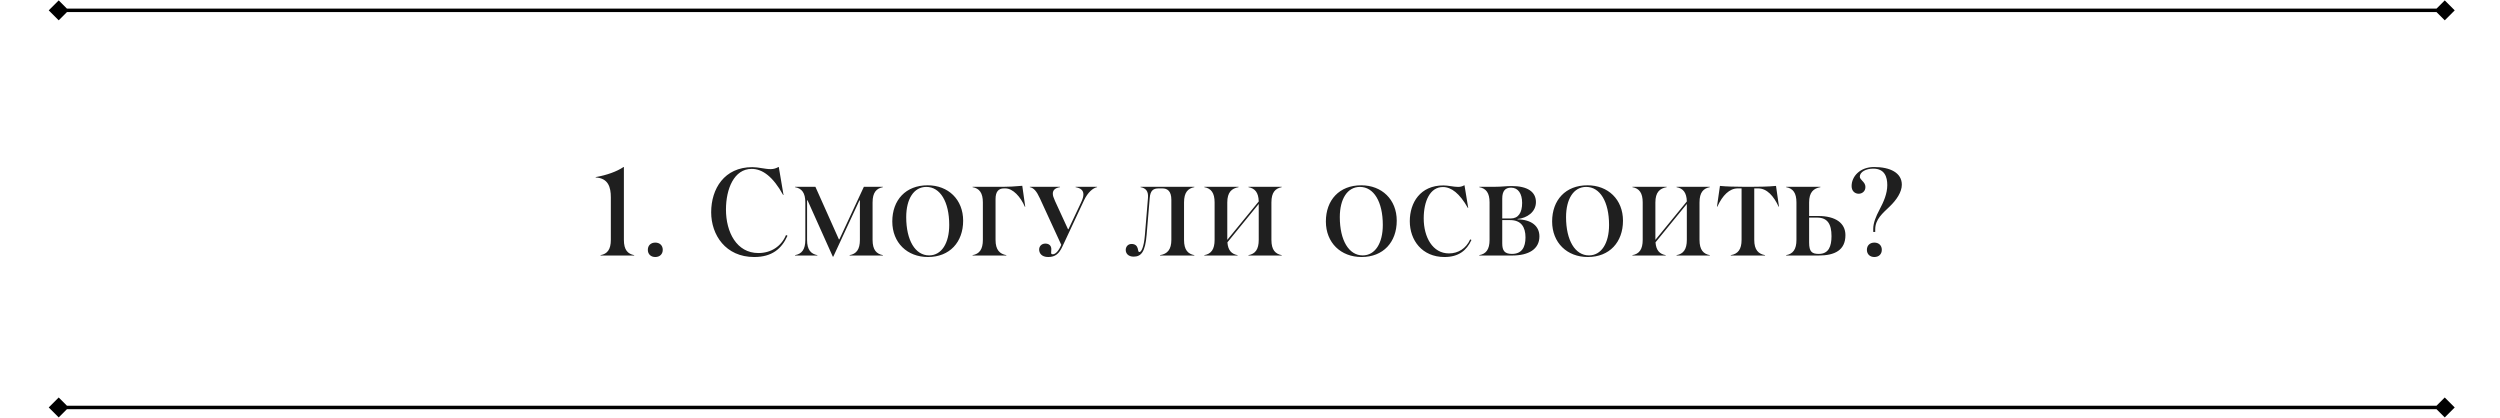 <?xml version="1.0" encoding="UTF-8"?> <svg xmlns="http://www.w3.org/2000/svg" width="724" height="121" viewBox="0 0 724 121" fill="none"><path d="M173.91 74V73.892C175.89 73.532 176.898 72.236 176.898 69.464V57.152C176.898 54.236 176.178 51.608 172.506 51.392V51.284C175.674 50.744 178.662 49.664 180.57 48.368H180.678V69.464C180.678 72.416 181.83 73.532 183.666 73.892V74H173.91ZM189.773 70.256C191.069 70.256 191.933 71.084 191.933 72.344C191.933 73.604 191.069 74.432 189.773 74.432C188.477 74.432 187.613 73.604 187.613 72.344C187.613 71.084 188.477 70.256 189.773 70.256ZM218.411 74.432C210.131 74.432 205.955 68.024 205.955 61.472C205.955 54.668 209.771 48.404 217.871 48.404C219.635 48.404 221.543 48.98 223.199 48.98C224.063 48.98 224.783 48.728 225.431 48.368H225.539L226.907 56.468H226.799C223.883 51.176 220.823 48.908 217.691 48.908C212.579 48.908 210.239 54.704 210.239 60.68C210.239 67.196 213.299 73.28 219.635 73.28C223.271 73.28 226.259 71.372 227.627 68.06L228.059 68.276C226.367 72.056 223.559 74.432 218.411 74.432ZM230.235 74V73.892C232.215 73.532 233.223 72.236 233.223 69.464V58.628C233.223 55.856 232.215 54.56 230.235 54.2V54.092H236.139L242.943 69.32H243.087L250.179 54.092H255.687V54.2C253.851 54.56 252.699 55.676 252.699 58.628V69.464C252.699 72.416 253.851 73.532 255.687 73.892V74H246.039V73.892C248.019 73.532 249.027 72.236 249.027 69.464V58.052H248.883L241.323 74.324H241.179L233.871 58.016H233.727V69.464C233.727 72.416 234.879 73.532 236.715 73.892V74H230.235ZM268.74 74.432C262.728 74.432 258.408 70.292 258.408 64.136C258.408 57.944 262.296 53.66 268.632 53.66C274.608 53.66 278.928 57.764 278.928 63.92C278.928 70.112 275.04 74.432 268.74 74.432ZM262.44 62.876C262.44 69.608 265.068 73.964 269.064 73.964C272.7 73.964 274.896 70.4 274.896 65.144C274.896 58.412 272.268 54.128 268.272 54.128C264.636 54.128 262.44 57.62 262.44 62.876ZM281.65 74V73.892C283.63 73.532 284.638 72.236 284.638 69.464V58.628C284.638 55.856 283.63 54.56 281.65 54.2V54.092H290.83C291.91 54.092 293.782 54.02 296.05 53.804L296.914 59.888H296.806C295.546 56.972 293.35 54.56 291.154 54.56H290.758C289.138 54.56 288.31 55.532 288.31 57.656V69.464C288.31 72.416 289.534 73.532 291.442 73.892V74H281.65ZM303.564 74.432C301.62 74.432 300.936 73.28 300.936 72.272C300.936 71.336 301.62 70.544 302.736 70.544C303.888 70.544 304.464 71.228 304.464 72.164C304.464 73.136 304.176 73.64 304.896 73.64C305.688 73.64 306.624 72.632 307.344 70.904L301.152 57.44C300.18 55.316 299.352 54.416 298.236 54.2V54.092H306.984V54.2C305.616 54.416 304.896 55.028 304.896 56.072C304.896 56.648 305.076 57.188 305.544 58.232L309.288 66.368H309.432L313.104 58.592C313.536 57.656 313.752 56.972 313.752 56.288C313.752 55.172 313.032 54.488 311.484 54.2V54.092H317.712V54.2C316.488 54.452 315.012 55.748 313.968 57.944L307.632 71.48C306.696 73.46 305.616 74.432 303.564 74.432ZM328.317 74.324C326.769 74.324 326.013 73.424 326.013 72.38C326.013 71.516 326.589 70.652 327.705 70.652C328.749 70.652 329.253 71.192 329.469 71.876C329.649 72.416 329.577 72.992 329.973 72.992C330.513 72.992 331.269 71.624 331.557 68.132L332.457 57.26C332.601 55.424 331.881 54.488 330.297 54.2V54.092H345.885V54.2C344.049 54.56 342.897 55.676 342.897 58.628V69.464C342.897 72.416 344.049 73.532 345.885 73.892V74H335.949V73.892C338.109 73.532 339.225 72.236 339.225 69.464V57.872C339.225 55.316 338.073 54.56 336.597 54.56H335.589C334.077 54.56 333.141 55.064 332.961 57.332L332.061 68.024C331.665 72.884 330.513 74.324 328.317 74.324ZM348.762 74V73.892C350.742 73.532 351.75 72.236 351.75 69.464V58.628C351.75 55.856 350.742 54.56 348.762 54.2V54.092H358.698V54.2C356.682 54.56 355.422 55.676 355.422 58.628V69.464L364.53 58.34C364.458 55.748 363.45 54.56 361.542 54.2V54.092H371.19V54.2C369.354 54.56 368.202 55.676 368.202 58.628V69.464C368.202 72.416 369.354 73.532 371.19 73.892V74H361.542V73.892C363.522 73.532 364.53 72.236 364.53 69.464V59.06L355.458 70.184C355.638 72.596 356.718 73.568 358.41 73.892V74H348.762ZM394.307 74.432C388.295 74.432 383.975 70.292 383.975 64.136C383.975 57.944 387.863 53.66 394.199 53.66C400.175 53.66 404.495 57.764 404.495 63.92C404.495 70.112 400.607 74.432 394.307 74.432ZM388.007 62.876C388.007 69.608 390.635 73.964 394.631 73.964C398.267 73.964 400.463 70.4 400.463 65.144C400.463 58.412 397.835 54.128 393.839 54.128C390.203 54.128 388.007 57.62 388.007 62.876ZM418.32 74.432C411.84 74.432 408.276 69.572 408.276 64.064C408.276 58.7 411.3 53.696 417.996 53.696C419.4 53.696 420.948 54.128 422.28 54.128C423 54.128 423.54 53.948 424.044 53.66H424.116L425.196 60.212H425.088C422.712 56 420.3 54.164 417.852 54.164C414.144 54.164 412.308 58.268 412.308 63.236C412.308 68.708 414.9 73.388 419.616 73.388C422.316 73.388 424.584 71.948 425.772 69.32L426.132 69.5C424.728 72.56 422.388 74.432 418.32 74.432ZM428.39 74V73.892C430.37 73.532 431.378 72.236 431.378 69.464V58.628C431.378 55.856 430.37 54.56 428.39 54.2V54.092H432.998C434.87 54.092 436.274 53.876 437.75 53.876C442.394 53.876 444.806 55.568 444.806 58.52C444.806 61.436 442.178 63.164 439.478 63.416V63.524C443.474 63.596 445.814 65.432 445.814 68.456C445.814 72.164 442.682 74 437.894 74H428.39ZM435.05 70.472C435.05 72.56 435.698 73.532 437.858 73.532C440.702 73.532 441.782 71.624 441.782 68.744C441.782 65.756 440.522 63.74 437.354 63.74H435.05V70.472ZM435.05 63.272H437.498C439.73 63.272 440.81 61.58 440.81 58.772C440.81 56.072 439.658 54.344 437.606 54.344C435.878 54.344 435.05 55.352 435.05 57.512V63.272ZM459.828 74.432C453.816 74.432 449.496 70.292 449.496 64.136C449.496 57.944 453.384 53.66 459.72 53.66C465.696 53.66 470.016 57.764 470.016 63.92C470.016 70.112 466.128 74.432 459.828 74.432ZM453.528 62.876C453.528 69.608 456.156 73.964 460.152 73.964C463.788 73.964 465.984 70.4 465.984 65.144C465.984 58.412 463.356 54.128 459.36 54.128C455.724 54.128 453.528 57.62 453.528 62.876ZM472.739 74V73.892C474.719 73.532 475.727 72.236 475.727 69.464V58.628C475.727 55.856 474.719 54.56 472.739 54.2V54.092H482.675V54.2C480.659 54.56 479.399 55.676 479.399 58.628V69.464L488.507 58.34C488.435 55.748 487.427 54.56 485.519 54.2V54.092H495.167V54.2C493.331 54.56 492.179 55.676 492.179 58.628V69.464C492.179 72.416 493.331 73.532 495.167 73.892V74H485.519V73.892C487.499 73.532 488.507 72.236 488.507 69.464V59.06L479.435 70.184C479.615 72.596 480.695 73.568 482.387 73.892V74H472.739ZM501.228 74V73.892C503.316 73.532 504.36 72.236 504.36 69.464V54.56H503.244C500.868 54.56 498.852 56.54 497.34 59.852H497.232L498.096 53.84C499.896 54.02 502.56 54.092 504.756 54.092H507.672C509.328 54.092 512.172 54.056 514.332 53.84L515.196 59.852H515.088C513.684 56.792 511.704 54.56 509.184 54.56H508.032V69.464C508.032 72.416 509.256 73.532 511.164 73.892V74H501.228ZM517.263 74V73.892C519.243 73.532 520.251 72.236 520.251 69.464V58.628C520.251 55.856 519.243 54.56 517.263 54.2V54.092H527.199V54.2C525.183 54.56 523.923 55.676 523.923 58.628V62.552H526.551C531.591 62.552 534.435 64.604 534.435 68.096C534.435 72.416 531.411 74 526.659 74H517.263ZM523.923 70.256C523.923 72.92 524.751 73.532 526.731 73.532C529.611 73.532 530.403 71.3 530.403 68.384C530.403 64.856 529.215 63.02 526.263 63.02H523.923V70.256ZM542.489 66.26C542.489 64.604 543.245 62.696 544.325 60.68C545.513 58.448 546.557 56.072 546.557 53.588C546.557 51.248 545.801 48.836 542.489 48.836C540.401 48.836 538.601 49.772 538.601 51.176C538.601 51.608 538.997 52.004 539.285 52.328C539.753 52.832 540.221 53.264 540.221 54.2C540.221 55.388 539.285 56.108 538.277 56.108C537.233 56.108 536.225 55.388 536.225 53.876C536.225 51.14 538.601 48.368 542.741 48.368C547.421 48.368 550.769 50.06 550.769 53.48C550.769 55.64 549.221 57.908 547.277 59.78C545.189 61.796 543.065 63.488 543.065 66.44V67.16H542.489V66.26ZM540.653 72.344C540.653 71.084 541.517 70.256 542.813 70.256C544.109 70.256 544.973 71.084 544.973 72.344C544.973 73.604 544.109 74.432 542.813 74.432C541.517 74.432 540.653 73.604 540.653 72.344Z" fill="#1F1F1F"></path><path d="M14.113 3L17 5.887L19.887 3L17 0.113L14.113 3ZM710.887 3L708 0.113L705.113 3L708 5.887L710.887 3ZM17 3.5L708 3.5L708 2.5L17 2.5L17 3.5Z" fill="black"></path><path d="M14.113 118L17 120.887L19.887 118L17 115.113L14.113 118ZM710.887 118L708 115.113L705.113 118L708 120.887L710.887 118ZM17 118.5L708 118.5L708 117.5L17 117.5L17 118.5Z" fill="black"></path></svg> 
